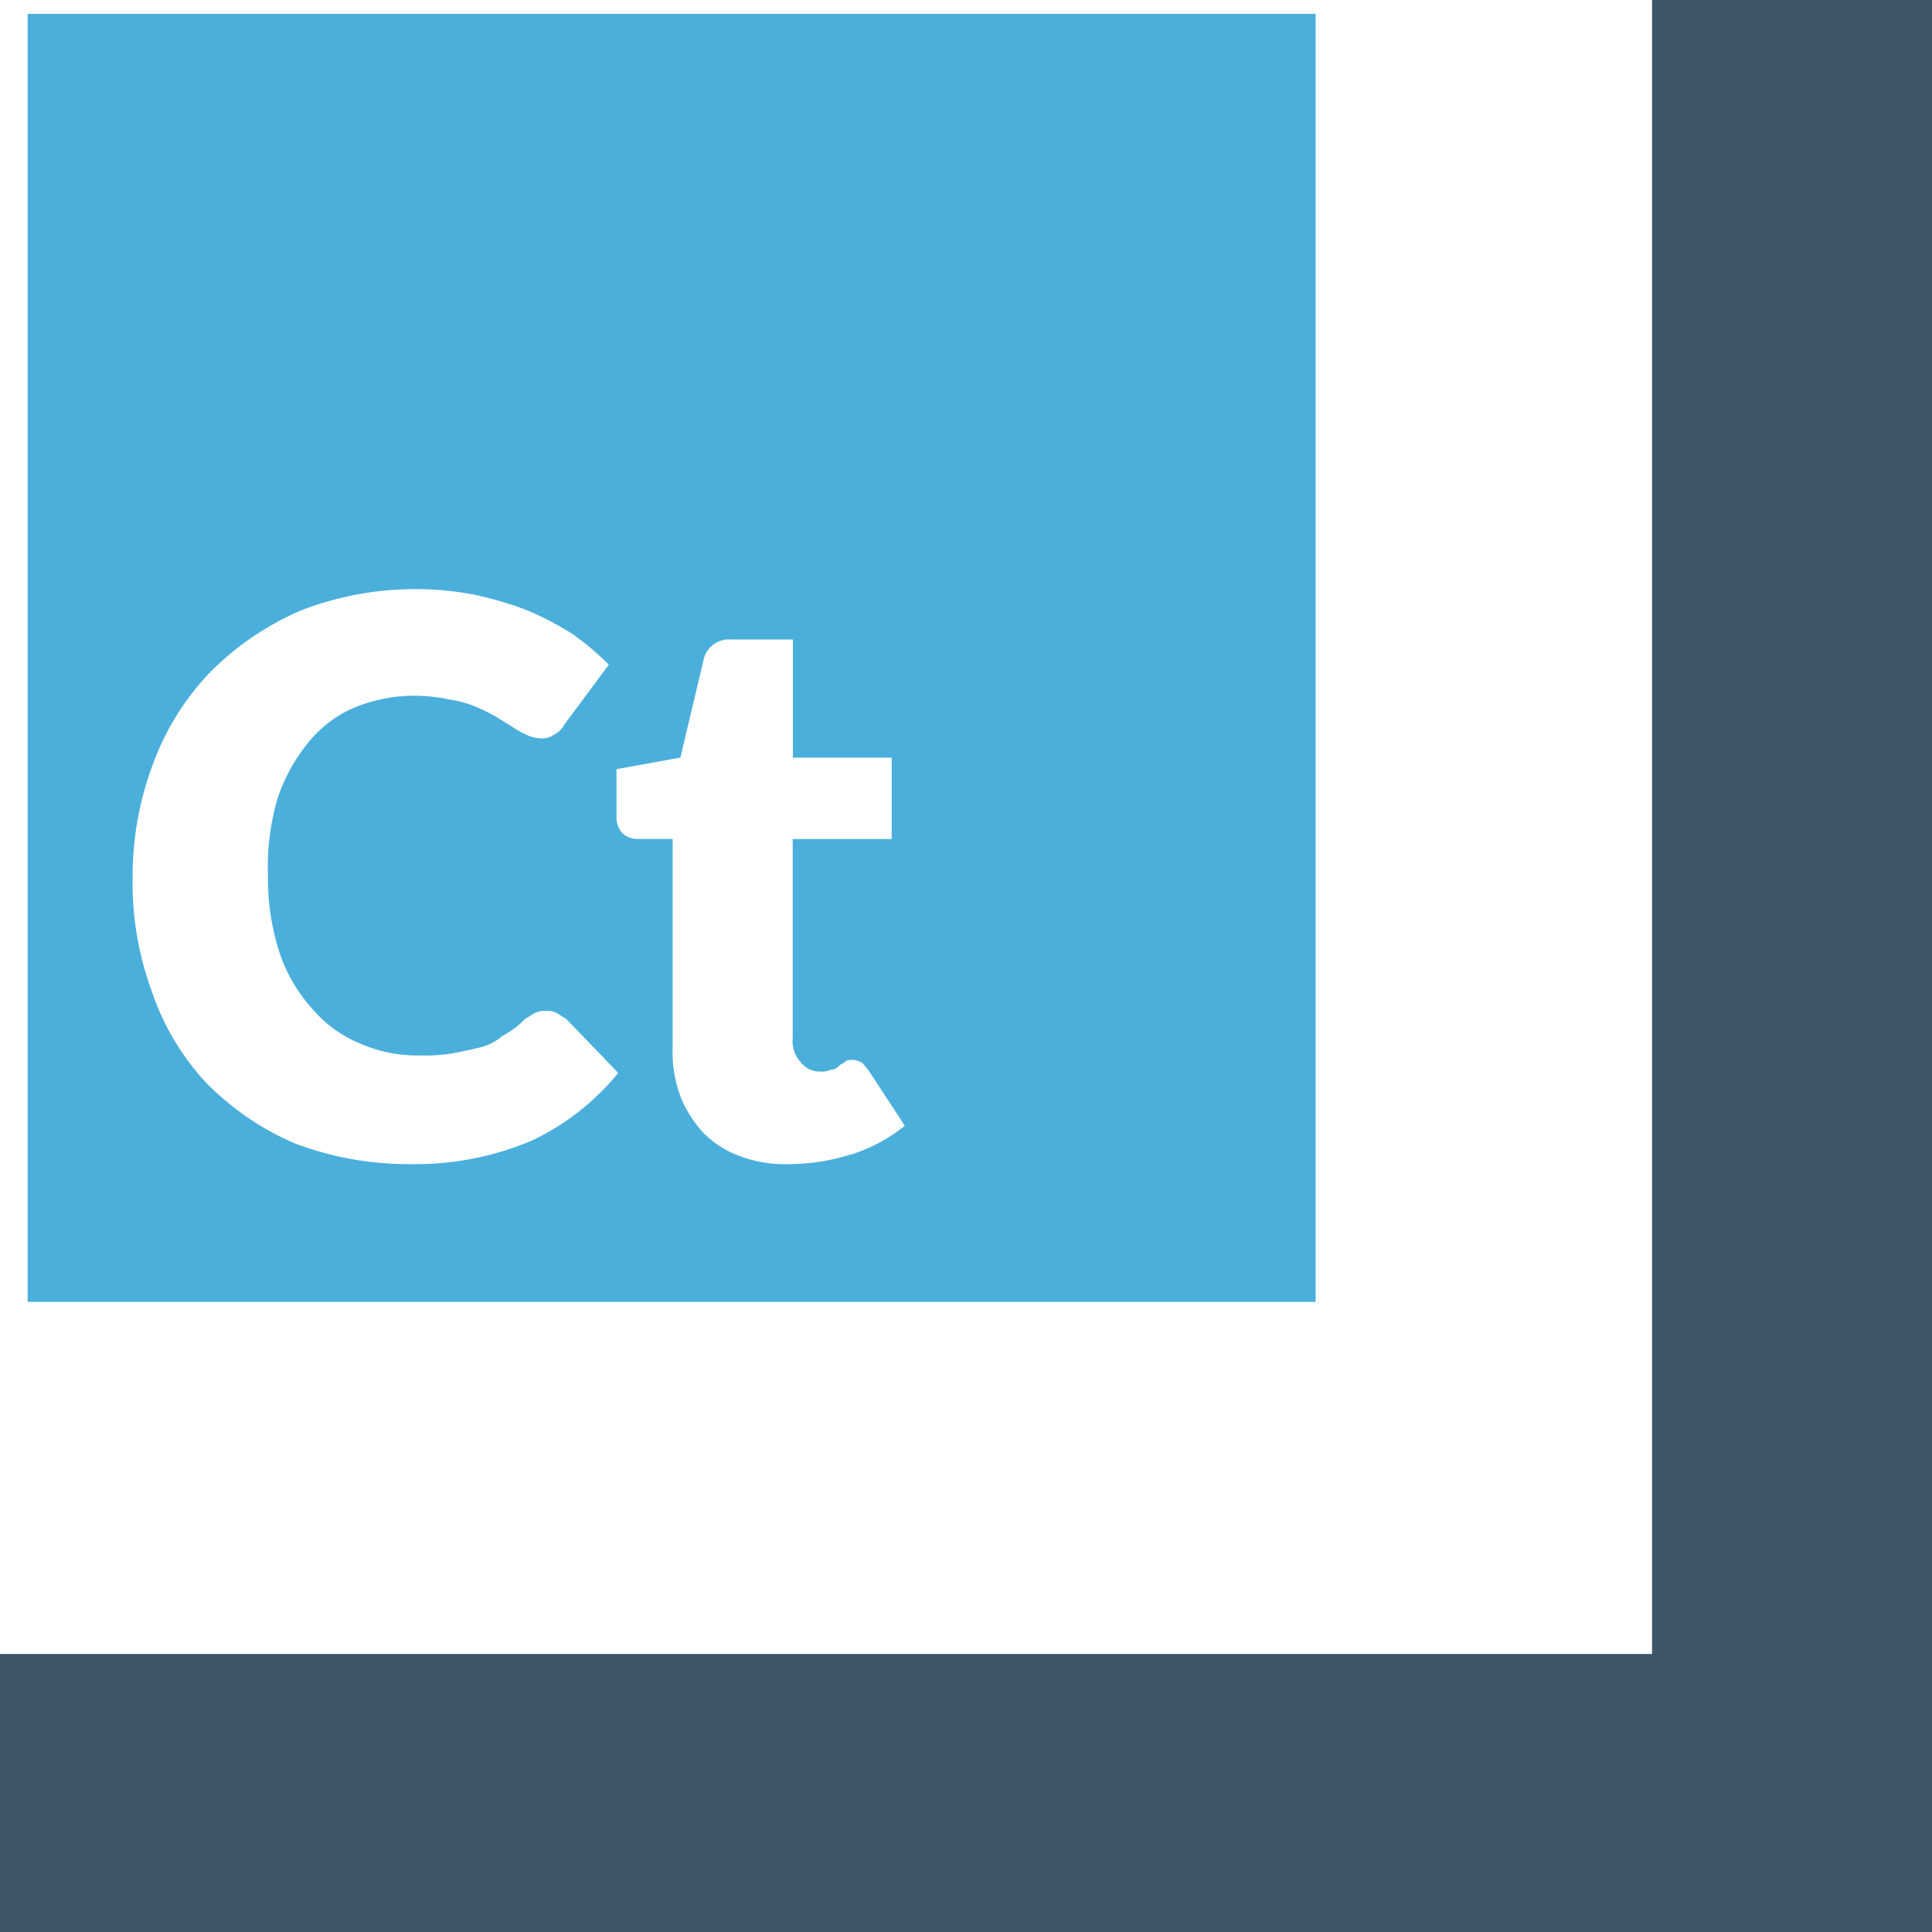 <svg xmlns="http://www.w3.org/2000/svg" width="30" height="30" viewBox="0 0 30 30"><defs><style>.a{fill:#3e5668;}.b{fill:#4bafdb;fill-rule:evenodd;}</style></defs><g transform="translate(-1150.358 -279)"><g transform="translate(1150.358 279)"><path class="a" d="M208.153,0V25.683H182.5V30h30V0Z" transform="translate(-182.5)"/></g><path class="b" d="M183.5.5v20h20V.5ZM191.32,18a4.63,4.63,0,0,1-1.895.361,4.942,4.942,0,0,1-1.8-.331,4.342,4.342,0,0,1-1.353-.932,3.932,3.932,0,0,1-.842-1.414,4.889,4.889,0,0,1-.3-1.774,4.941,4.941,0,0,1,.331-1.8,4.066,4.066,0,0,1,.9-1.414,4.482,4.482,0,0,1,1.383-.932,4.9,4.9,0,0,1,1.774-.331,4.67,4.67,0,0,1,.932.09,5.2,5.2,0,0,1,.812.241,5.007,5.007,0,0,1,.692.361,4.4,4.4,0,0,1,.571.481l-.692.932a.362.362,0,0,1-.15.15.324.324,0,0,1-.241.06.557.557,0,0,1-.211-.06,1.725,1.725,0,0,1-.211-.12c-.09-.06-.15-.09-.241-.15a2.8,2.8,0,0,0-.3-.15,1.724,1.724,0,0,0-.421-.12,2.7,2.7,0,0,0-.541-.06,2.451,2.451,0,0,0-.932.18,1.833,1.833,0,0,0-.722.541,2.72,2.72,0,0,0-.481.872,3.769,3.769,0,0,0-.15,1.2,3.744,3.744,0,0,0,.18,1.2,2.478,2.478,0,0,0,.511.872,1.931,1.931,0,0,0,.752.541,2.2,2.2,0,0,0,.9.18,2.752,2.752,0,0,0,.511-.03c.15-.03.3-.06.421-.09a.82.82,0,0,0,.361-.18,1.414,1.414,0,0,0,.361-.271c.06-.03.09-.06.15-.09a.381.381,0,0,1,.18-.03.271.271,0,0,1,.15.03c.06.03.09.06.15.09l.812.842A3.839,3.839,0,0,1,191.32,18Zm4.962.211a3.184,3.184,0,0,1-.932.15,2.037,2.037,0,0,1-.782-.12,1.553,1.553,0,0,1-.571-.361,1.85,1.85,0,0,1-.361-.571,1.975,1.975,0,0,1-.12-.752V13.312h-.541a.341.341,0,0,1-.241-.09.368.368,0,0,1-.09-.271v-.722l.992-.18L194,10.515a.4.4,0,0,1,.421-.3h.962v1.835h1.534v1.263H195.38v3.1a.479.479,0,0,0,.12.361.37.37,0,0,0,.3.15.382.382,0,0,0,.18-.03.156.156,0,0,0,.12-.06c.03-.03.06-.03.09-.06a.11.11,0,0,1,.09-.03.271.271,0,0,1,.15.03c.06.03.06.06.12.12l.571.872A2.551,2.551,0,0,1,196.282,18.214Z" transform="translate(967.287 278.715)"/></g></svg>